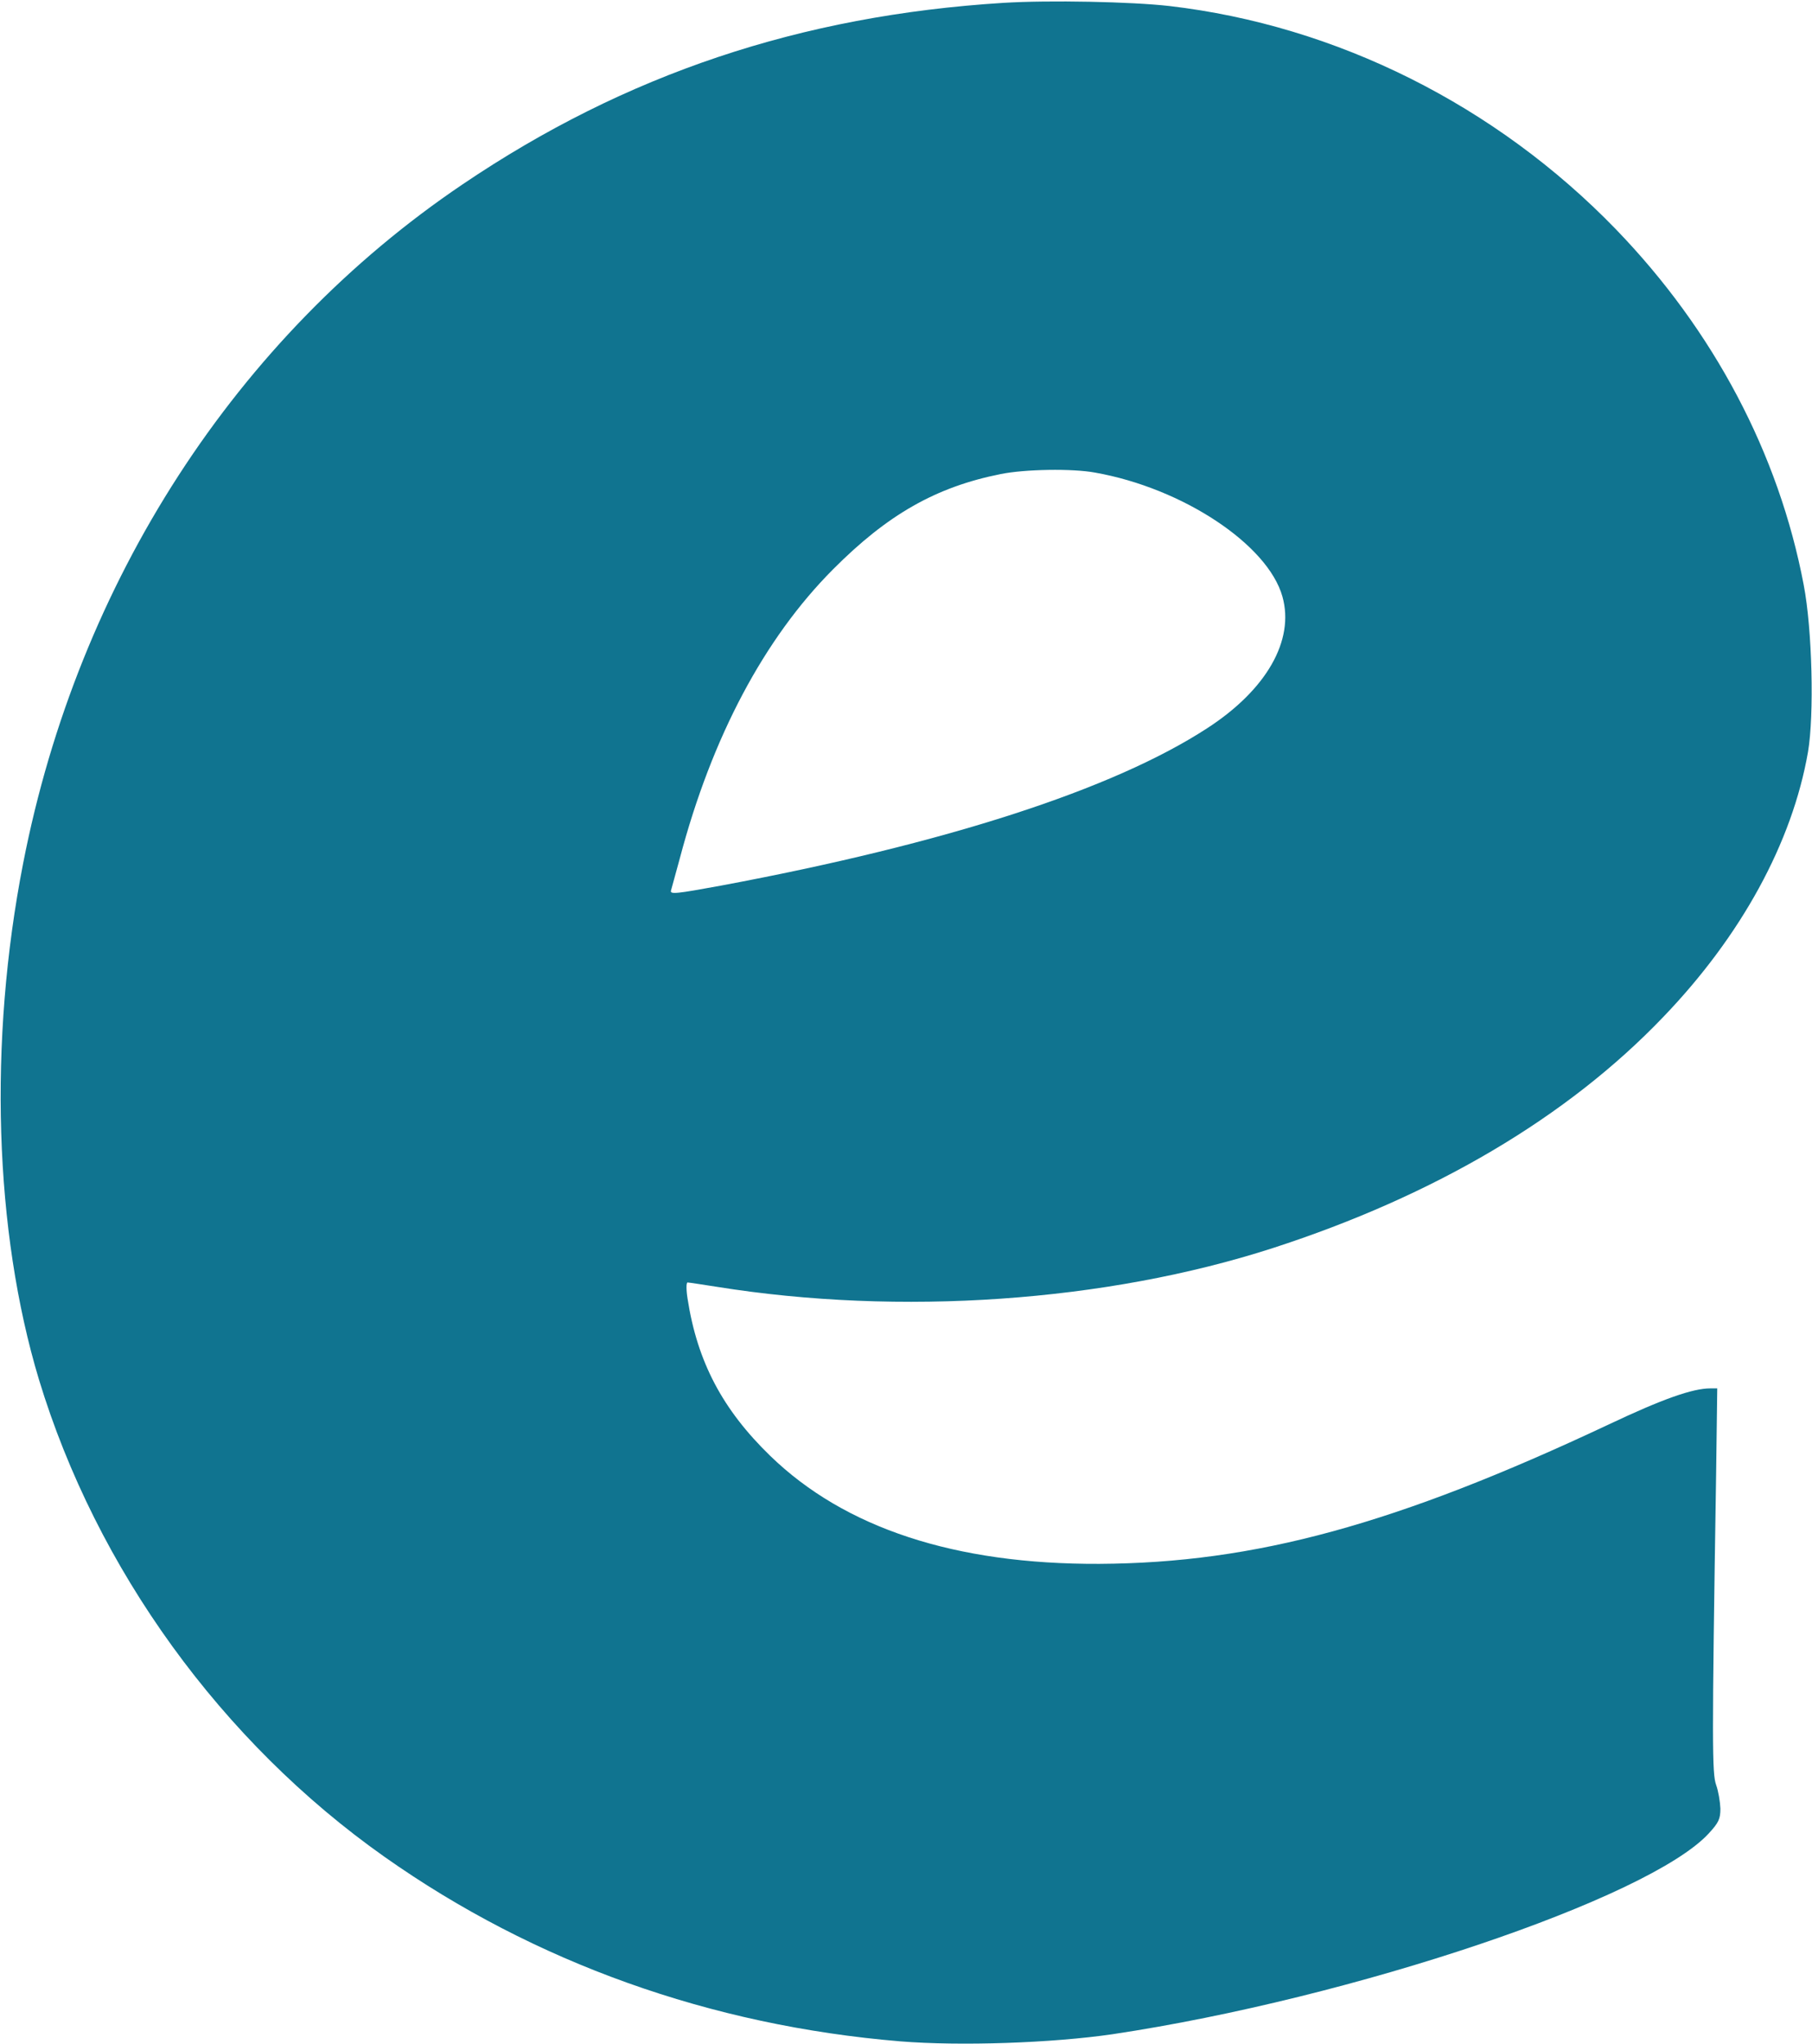 <?xml version="1.0" standalone="no"?>
<!DOCTYPE svg PUBLIC "-//W3C//DTD SVG 20010904//EN"
 "http://www.w3.org/TR/2001/REC-SVG-20010904/DTD/svg10.dtd">
<svg version="1.0" xmlns="http://www.w3.org/2000/svg"
 width="633pt" height="714pt" viewBox="0 0 633 714"
 preserveAspectRatio="xMidYMid meet">
<g transform="translate(0,714) scale(0.1,-0.1)"
fill="#107490" stroke="none">
<path d="M3505 7130 c-707 -44 -1320 -249 -1889 -634 -791 -534 -1343 -1387
-1535 -2371 -122 -624 -101 -1286 55 -1804 201 -662 638 -1266 1208 -1668 523
-369 1139 -589 1801 -644 210 -17 530 -6 742 25 840 126 1872 474 2082 701 35
38 41 51 41 87 -1 24 -7 61 -15 83 -14 40 -15 135 0 1082 l4 303 -24 0 c-62 0
-167 -37 -355 -126 -744 -350 -1236 -484 -1780 -487 -504 -2 -889 125 -1149
377 -167 162 -255 329 -289 549 -5 31 -5 57 0 57 4 0 50 -7 101 -15 641 -103
1361 -53 1943 135 565 183 1029 457 1364 807 273 284 451 610 506 926 22 129
15 428 -15 584 -87 458 -314 888 -656 1242 -419 433 -976 712 -1560 780 -132
15 -419 21 -580 11z m321 -1641 c305 -54 603 -251 654 -433 43 -153 -56 -326
-263 -460 -329 -214 -913 -403 -1700 -550 -153 -28 -177 -31 -173 -17 3 9 16
60 31 113 112 424 295 768 535 1009 191 192 360 288 586 333 84 17 250 20 330
5z"/>
</g>
</svg>
